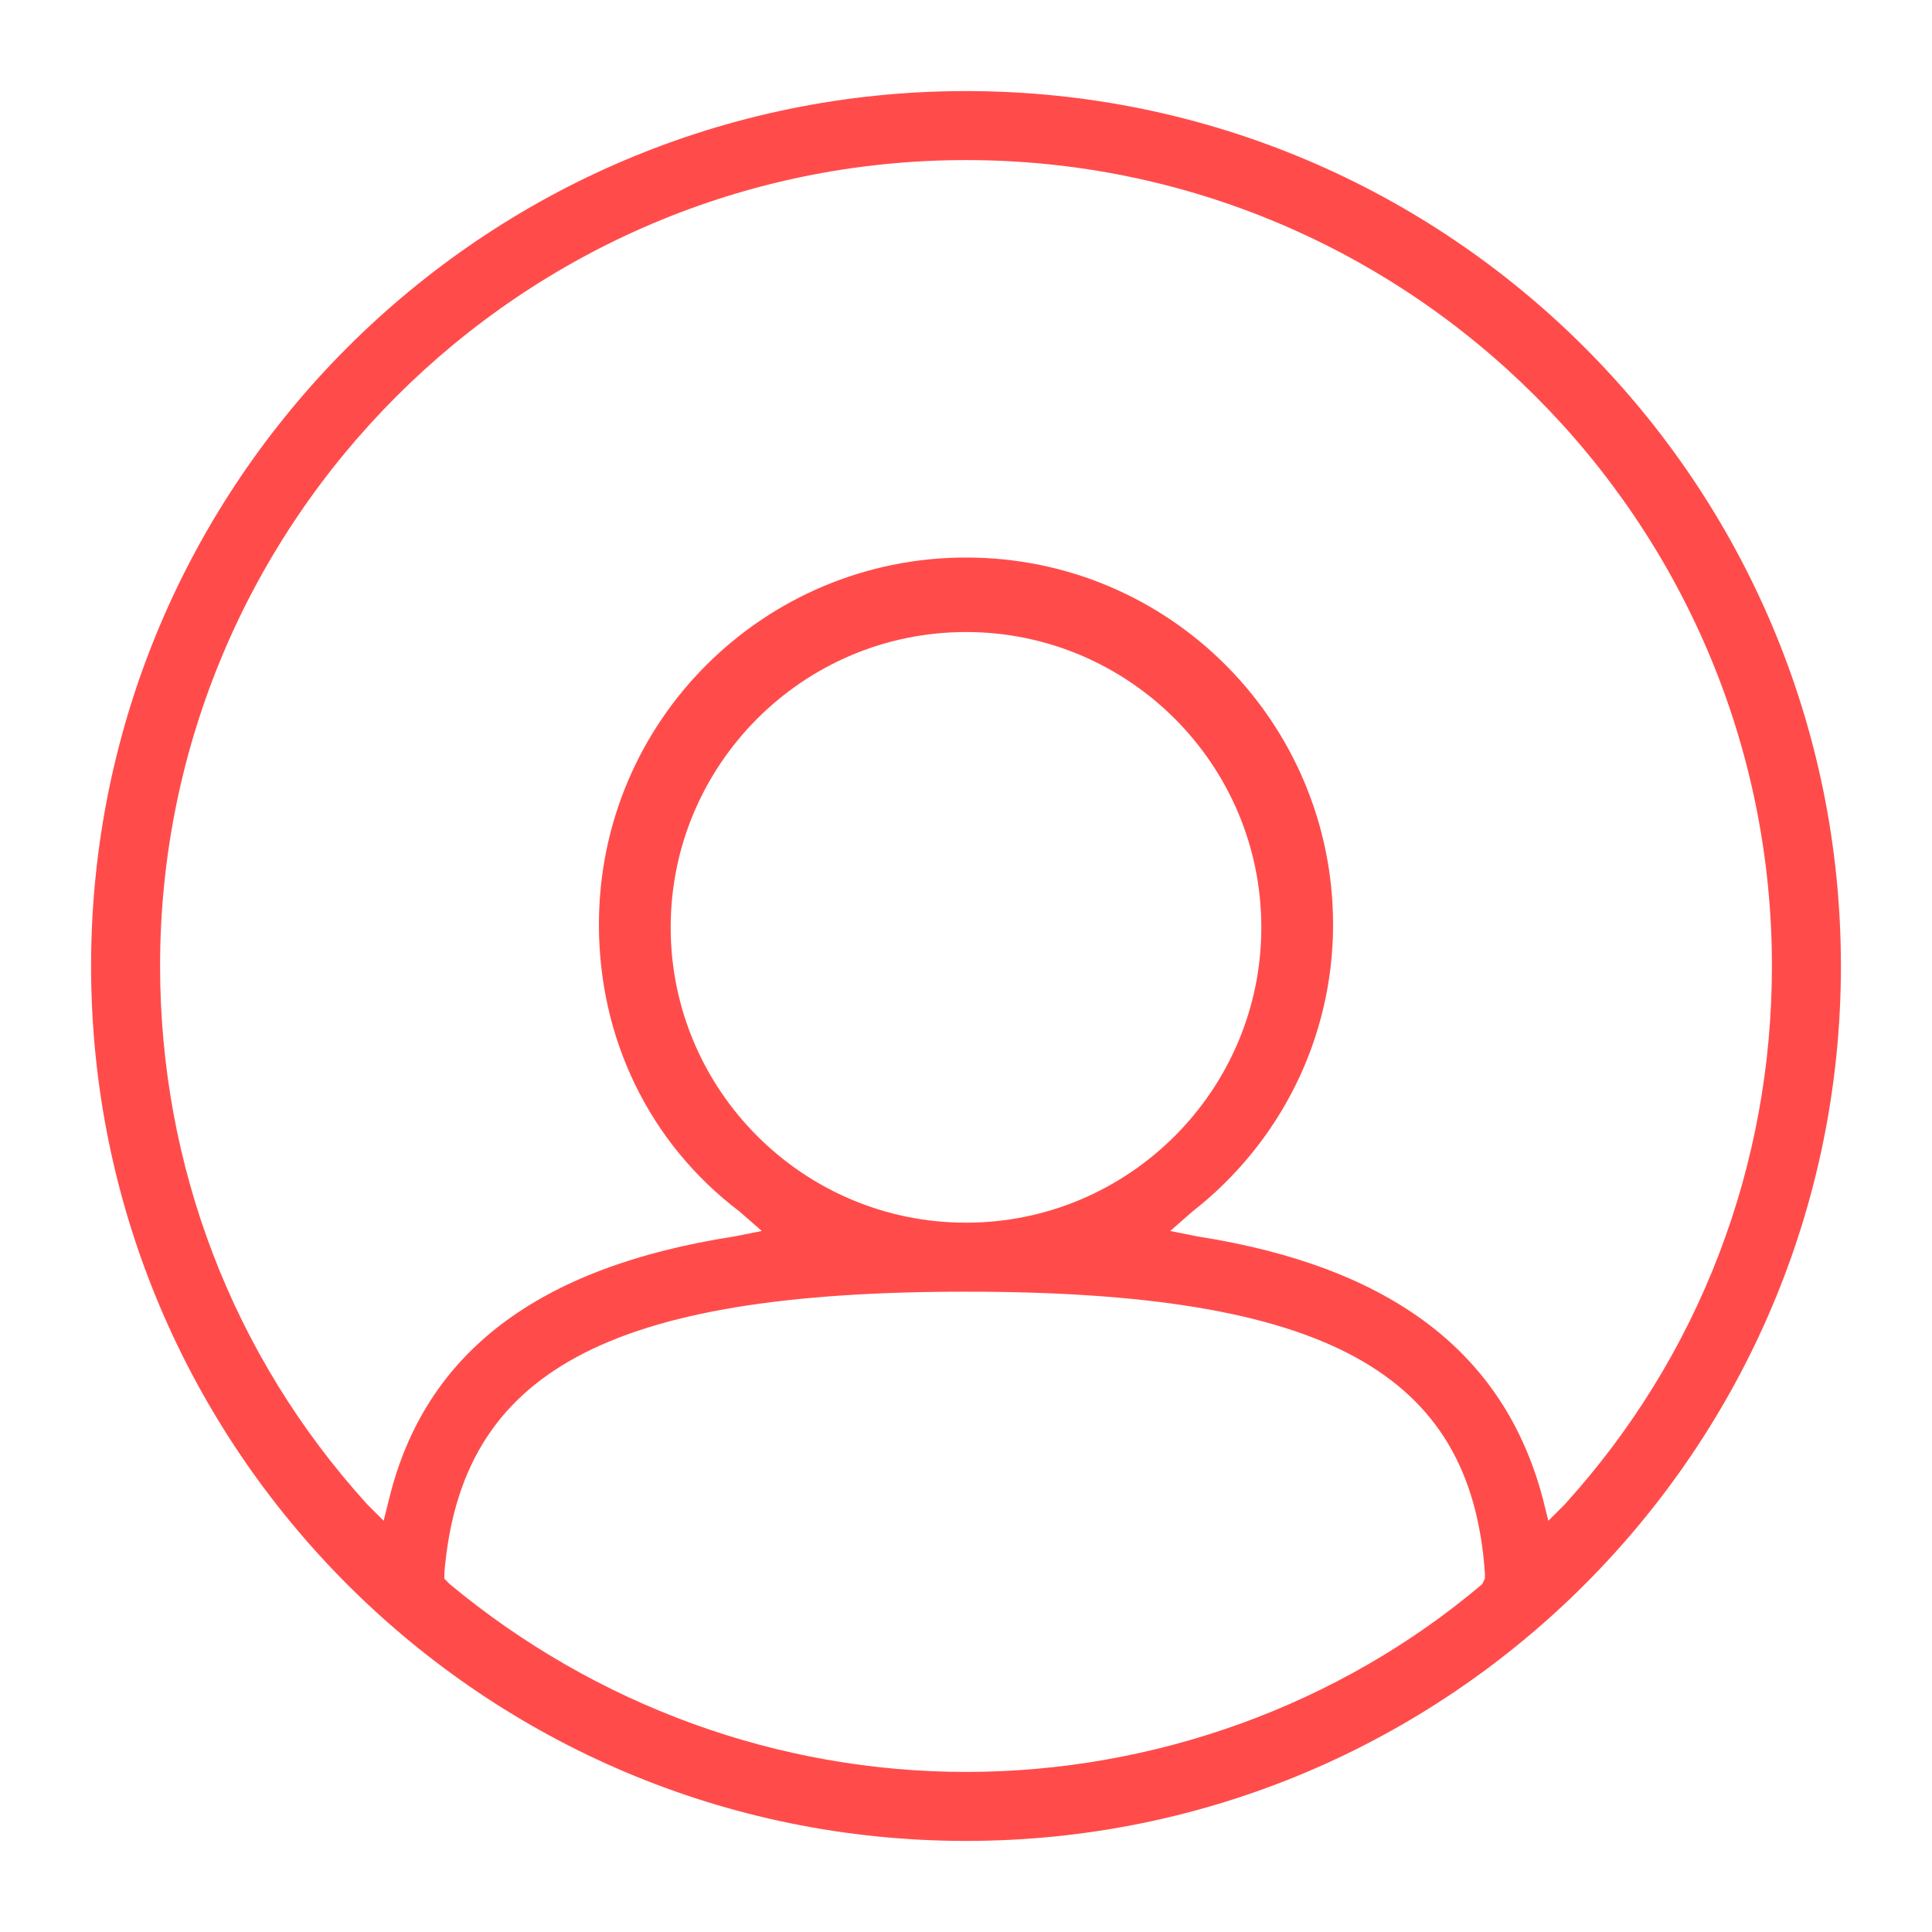 <?xml version="1.0" encoding="UTF-8"?>
<!-- Generator: Adobe Illustrator 24.0.3, SVG Export Plug-In . SVG Version: 6.00 Build 0)  -->
<svg xmlns="http://www.w3.org/2000/svg" xmlns:xlink="http://www.w3.org/1999/xlink" version="1.1" id="Layer_1" x="0px" y="0px" viewBox="0 0 70 70" style="enable-background:new 0 0 70 70;" xml:space="preserve">
<style type="text/css">
	.st0{fill:#FFFFFF;}
	.st1{fill:#FF4C4B;}
	.st2{fill-rule:evenodd;clip-rule:evenodd;fill:#FFFFFF;}
</style>
<path class="st1" d="M35,3.3C17.5,3.3,3.3,17.5,3.3,35c0,17.5,14.2,31.7,31.7,31.7c17.5,0,31.7-14.2,31.7-31.7  C66.7,17.5,52.5,3.3,35,3.3z M53.7,57.4c-5.2,4.4-11.9,6.8-18.7,6.8s-13.4-2.4-18.7-6.8l-0.2-0.2l0-0.2C16.7,49.7,22,46.8,35,46.8  c13,0,18.3,2.9,18.8,10.2l0,0.2L53.7,57.4z M24.3,33.6c0-5.9,4.8-10.7,10.7-10.7c5.9,0,10.7,4.8,10.7,10.7c0,5.9-4.8,10.7-10.7,10.7  C29.1,44.3,24.3,39.5,24.3,33.6z M56.7,54.5l-0.6,0.6l-0.2-0.8c-1.4-5.3-5.5-8.4-12.5-9.5l-1-0.2l0.8-0.7c3.2-2.5,5.1-6.3,5.1-10.4  c0-7.3-5.9-13.3-13.3-13.3c-7.3,0-13.3,5.9-13.3,13.3c0,4.1,1.8,7.9,5.1,10.4l0.8,0.7l-1,0.2c-7.1,1.1-11.2,4.2-12.5,9.5l-0.2,0.8  l-0.6-0.6C8.4,49.1,5.8,42.2,5.8,35C5.8,18.9,18.9,5.8,35,5.8c16.1,0,29.2,13.1,29.2,29.2C64.2,42.2,61.6,49.1,56.7,54.5z"></path>
</svg>
